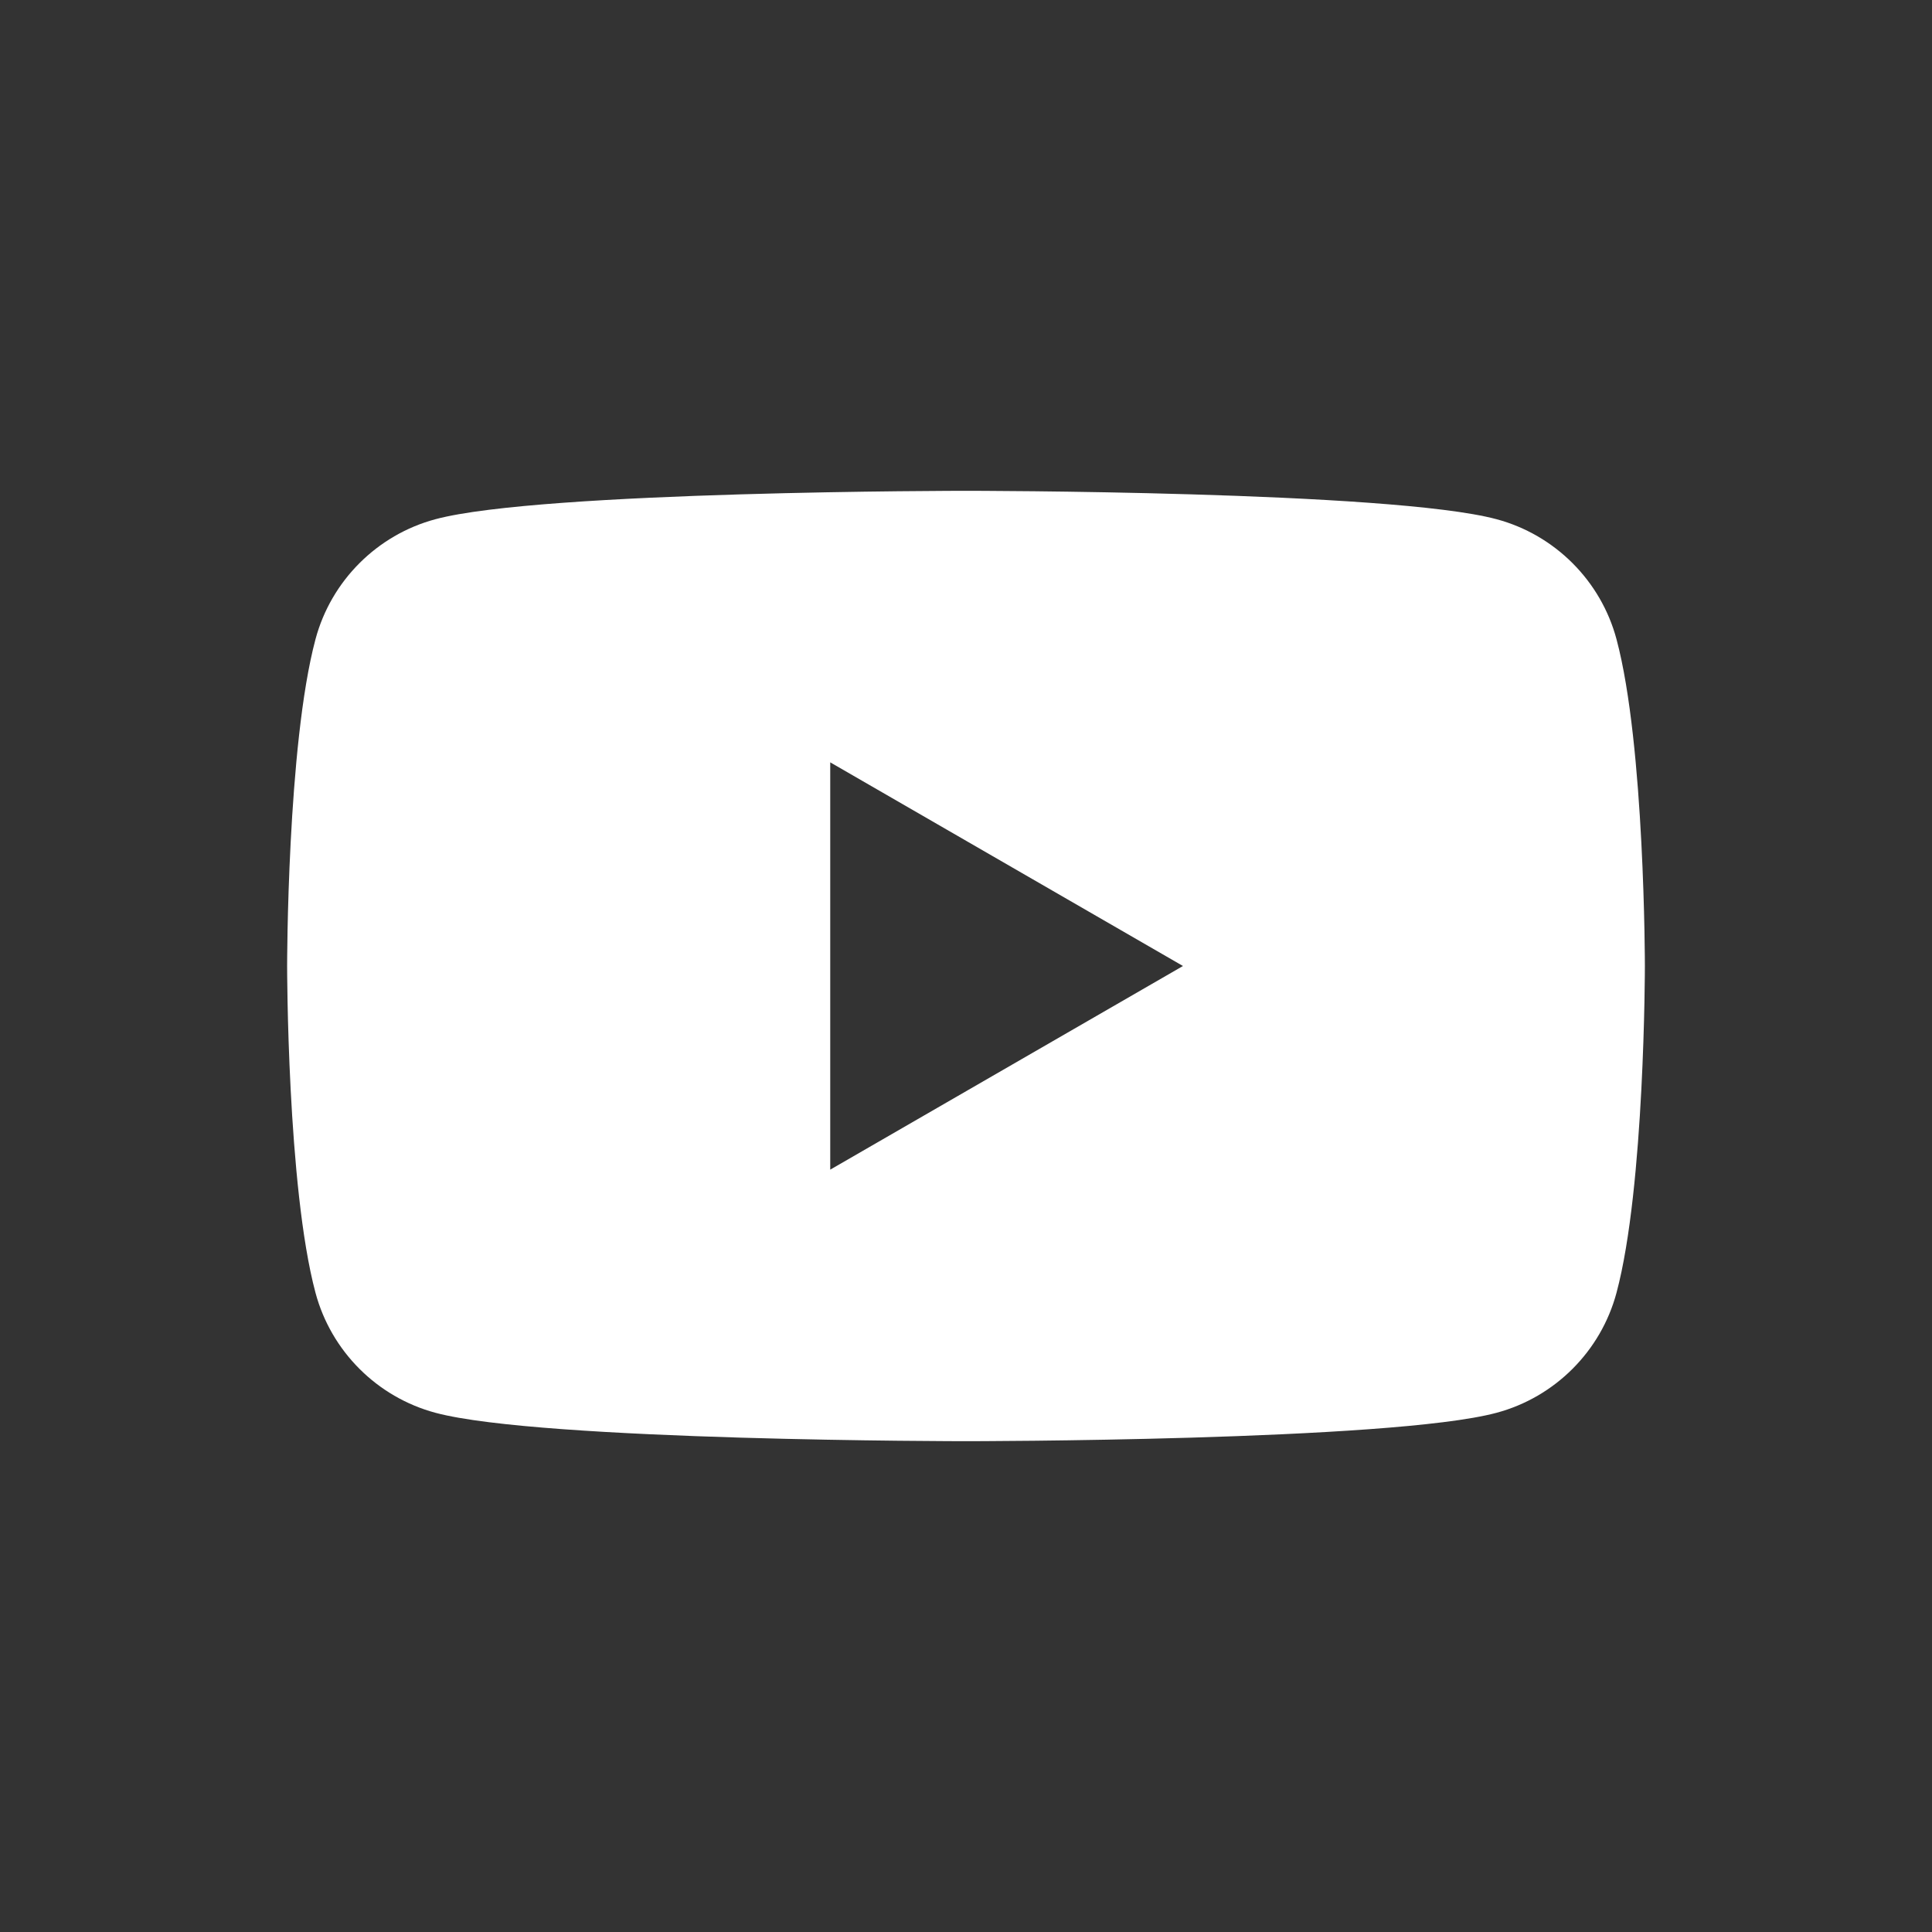 <?xml version="1.0" encoding="UTF-8"?>
<svg xmlns="http://www.w3.org/2000/svg" version="1.1" viewBox="0 0 512 512">
  <rect x="0" y="0" width="512" height="512" fill="#333333" stroke="none"/>
  <!-- Generator: Adobe Illustrator 29.5.1, SVG Export Plug-In . SVG Version: 2.1.0 Build 141)  -->
  <defs>
    <style>
      .st0 {
        fill: #fff;
      }

      .st1 {
        display: none;
      }
    </style>
  </defs>
  <g id="_レイヤー_1" data-name="レイヤー_1" class="st1">
    <path class="st0" d="M278.91,237.15l89.66-104.23h-21.25l-77.85,90.5-62.18-90.5h-71.72l94.03,136.85-94.03,109.3h21.25l82.22-95.57,65.67,95.57h71.72l-97.52-141.92h0ZM249.81,270.98l-9.53-13.63-75.81-108.43h32.64l61.18,87.51,9.53,13.63,79.52,113.75h-32.64l-64.89-92.82h0Z"/>
  </g>
  <g id="_レイヤー_2" data-name="レイヤー_2">
    <path class="st0" d="M428.39,169.4c-4.14-15.48-16.33-27.67-31.81-31.81-28.06-7.52-140.58-7.52-140.58-7.52,0,0-112.52,0-140.58,7.52-15.48,4.14-27.67,16.33-31.81,31.81-7.52,28.06-7.52,86.6-7.52,86.6,0,0,0,58.54,7.52,86.6,4.14,15.48,16.33,27.67,31.81,31.81,28.06,7.52,140.58,7.52,140.58,7.52,0,0,112.52,0,140.58-7.52,15.48-4.14,27.67-16.33,31.81-31.81,7.52-28.06,7.52-86.6,7.52-86.6,0,0,0-58.54-7.52-86.6ZM220.02,309.97v-107.94l93.48,53.97-93.48,53.97Z"/>
  </g>
  <g id="_レイヤー_3" data-name="レイヤー_3" class="st1">
    <path class="st0" d="M188.42,93.95c-17.36.82-29.22,3.6-39.58,7.66-10.73,4.18-19.82,9.79-28.87,18.87-9.06,9.09-14.62,18.2-18.77,28.94-4.02,10.39-6.74,22.25-7.51,39.63-.76,17.41-.94,22.96-.85,67.27.08,44.31.28,49.87,1.11,67.28.83,17.36,3.6,29.21,7.66,39.58,4.19,10.73,9.79,19.82,18.87,28.87,9.08,9.05,18.2,14.61,28.94,18.76,10.38,4.01,22.25,6.75,39.62,7.51,17.41.77,22.96.94,67.26.85,44.32-.08,49.88-.28,67.28-1.11,17.36-.83,29.21-3.61,39.58-7.66,10.73-4.2,19.82-9.79,28.87-18.88,9.05-9.08,14.61-18.2,18.76-28.94,4.02-10.38,6.75-22.25,7.51-39.61.76-17.42.94-22.98.86-67.28-.08-44.31-.29-49.86-1.11-67.26-.82-17.37-3.61-29.22-7.66-39.6-4.19-10.73-9.79-19.81-18.87-28.87-9.08-9.05-18.2-14.62-28.94-18.76-10.38-4.02-22.25-6.76-39.62-7.51-17.41-.77-22.96-.94-67.28-.86-44.31.08-49.86.27-67.27,1.11M190.32,388.94c-15.91-.69-24.55-3.34-30.31-5.55-7.62-2.95-13.06-6.49-18.79-12.17-5.72-5.7-9.26-11.13-12.24-18.74-2.24-5.76-4.93-14.39-5.67-30.3-.81-17.2-.99-22.36-1.07-65.93-.08-43.56.07-48.72.82-65.94.68-15.9,3.34-24.55,5.55-30.3,2.95-7.63,6.48-13.06,12.17-18.79,5.7-5.73,11.13-9.26,18.74-12.24,5.75-2.25,14.38-4.92,30.28-5.67,17.21-.81,22.36-.99,65.92-1.07,43.57-.08,48.73.07,65.95.82,15.9.69,24.55,3.33,30.3,5.55,7.63,2.95,13.07,6.47,18.79,12.17,5.72,5.7,9.27,11.12,12.24,18.75,2.25,5.74,4.92,14.38,5.67,30.27.82,17.21,1,22.37,1.08,65.93.08,43.57-.07,48.73-.83,65.94-.69,15.91-3.33,24.55-5.55,30.32-2.95,7.62-6.48,13.06-12.18,18.79-5.7,5.7-11.12,9.26-18.74,12.24-5.74,2.24-14.38,4.92-30.27,5.67-17.21.81-22.36.99-65.94,1.07-43.56.08-48.72-.08-65.93-.82M323.35,168.77c.02,10.81,8.81,19.56,19.61,19.54,10.81-.02,19.56-8.8,19.55-19.61-.02-10.81-8.81-19.56-19.62-19.54-10.81.02-19.56,8.81-19.54,19.62M172.21,256.16c.09,46.28,37.68,83.71,83.94,83.62,46.27-.09,83.73-37.67,83.64-83.94-.09-46.26-37.68-83.72-83.96-83.63-46.27.09-83.71,37.68-83.62,83.95M201.6,256.1c-.05-30.04,24.26-54.44,54.29-54.49,30.04-.06,54.44,24.24,54.5,54.28.06,30.04-24.25,54.44-54.29,54.49-30.03.06-54.44-24.25-54.49-54.29"/>
  </g>
  <g id="_レイヤー_4" data-name="レイヤー_4" class="st1">
    <g>
      <circle class="st0" cx="256" cy="256" r="179.9"/>
      <path d="M367.11,220.9l21.71-23.62h-48.14c-24.1-16.46-53.21-26.05-84.68-26.05s-60.46,9.61-84.52,26.05h-48.26l21.71,23.62c-13.31,12.14-21.65,29.63-21.65,49.04,0,36.64,29.71,66.35,66.35,66.35,17.41,0,33.27-6.71,45.11-17.69l21.27,23.16,21.27-23.14c11.84,10.97,27.68,17.67,45.08,17.67,36.64,0,66.39-29.71,66.39-66.35.02-19.44-8.32-36.92-21.63-49.04ZM189.65,314.85c-24.8,0-44.9-20.1-44.9-44.9s20.1-44.9,44.9-44.9,44.9,20.1,44.9,44.9-20.1,44.9-44.9,44.9ZM256.02,268.64c0-29.55-21.49-54.91-49.85-65.75,15.34-6.41,32.16-9.97,49.83-9.97s34.51,3.56,49.85,9.97c-28.34,10.85-49.83,36.2-49.83,65.75ZM322.37,314.85c-24.8,0-44.9-20.1-44.9-44.9s20.1-44.9,44.9-44.9,44.9,20.1,44.9,44.9-20.1,44.9-44.9,44.9ZM322.37,246.39c-13.01,0-23.54,10.53-23.54,23.54s10.53,23.54,23.54,23.54,23.54-10.53,23.54-23.54c0-12.98-10.53-23.54-23.54-23.54ZM213.19,269.95c0,13-10.53,23.54-23.54,23.54s-23.54-10.53-23.54-23.54,10.53-23.54,23.54-23.54c13-.02,23.54,10.53,23.54,23.54Z"/>
    </g>
  </g>
</svg>